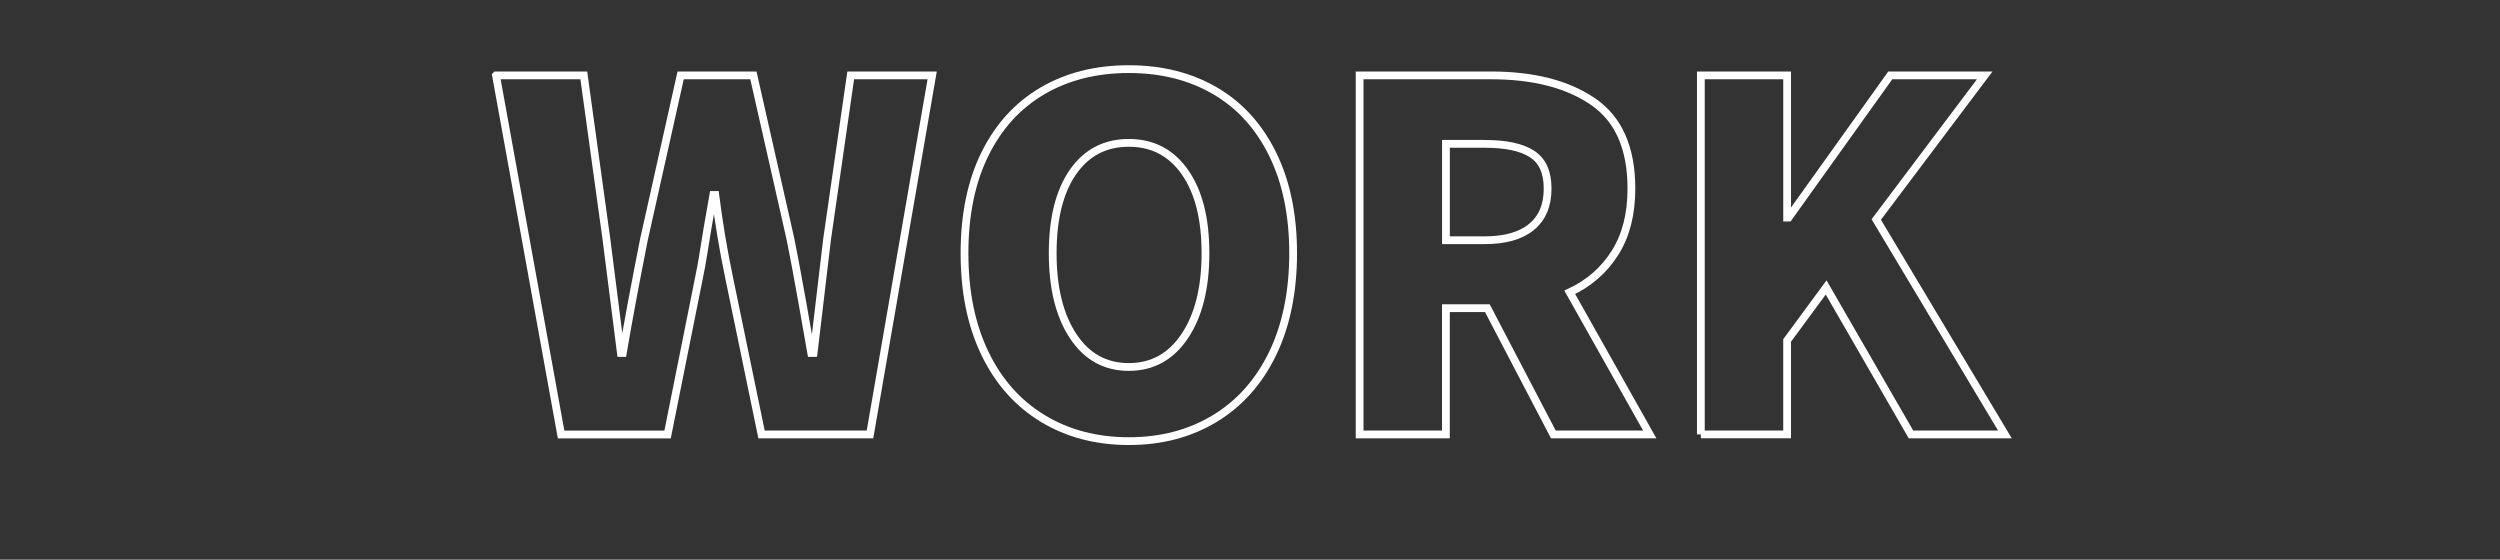 <?xml version="1.0" encoding="UTF-8"?>
<svg id="_レイヤー_1" data-name="レイヤー 1" xmlns="http://www.w3.org/2000/svg" viewBox="0 0 482.45 108">
  <rect x="0" y="0" width="482.45" height="108" fill="#333333" stroke="none"/>
  <defs>
    <style>
      .cls-1 {
        fill: none;
        stroke: #fff;
        stroke-miterlimit: 10;
        stroke-width: 1.5px;
      }
    </style>
  </defs>
  <path class="cls-1" d="m95.73,14.55h16.93l4.37,31.62,2.79,21.95h.37c1.05-6.2,2.42-13.52,4.09-21.95l7.07-31.62h14.04l7.16,31.62c.56,2.73,1.33,6.88,2.33,12.46l1.67,9.49h.46l2.6-21.95,4.56-31.62h15.72l-12,69.29h-20.93l-6.23-30.13c-1.12-5.33-2.02-10.7-2.7-16.09h-.37l-1.12,6.42c-.19,1.05-.43,2.57-.74,4.56-.31,1.99-.62,3.69-.93,5.12l-6.04,30.13h-20.55l-12.56-69.29Z"/>
  <path class="cls-1" d="m201.24,80.76c-4.81-2.91-8.53-7.1-11.16-12.55-2.64-5.46-3.95-11.9-3.95-19.34s1.32-13.83,3.95-19.16c2.63-5.33,6.34-9.39,11.11-12.18,4.77-2.79,10.32-4.19,16.65-4.19s11.87,1.4,16.65,4.19c4.77,2.79,8.48,6.87,11.11,12.23,2.63,5.36,3.95,11.73,3.95,19.11s-1.32,13.89-3.95,19.34c-2.64,5.46-6.36,9.64-11.16,12.55-4.81,2.92-10.34,4.37-16.6,4.37s-11.8-1.46-16.6-4.37Zm27.39-15.9c2.67-3.97,4-9.3,4-16s-1.32-11.84-3.95-15.62c-2.64-3.78-6.25-5.67-10.83-5.67s-8.18,1.88-10.79,5.63c-2.6,3.75-3.91,8.97-3.91,15.67s1.32,12.03,3.95,16c2.63,3.97,6.21,5.95,10.74,5.95s8.12-1.98,10.79-5.95Z"/>
  <path class="cls-1" d="m287.77,14.55c8.18,0,14.74,1.69,19.67,5.07,4.93,3.38,7.39,8.97,7.39,16.79,0,4.9-1.05,9.02-3.16,12.37-2.11,3.35-5.02,5.89-8.74,7.63l15.44,27.43h-18.6l-12.74-24.37h-8v24.37h-16.65V14.55h25.39Zm-1.3,31.81c3.97,0,6.99-.85,9.07-2.56,2.08-1.71,3.12-4.17,3.12-7.39s-1.01-5.39-3.02-6.7-5.07-1.95-9.16-1.95h-7.44v18.6h7.44Z"/>
  <path class="cls-1" d="m328.23,83.83V14.55h16.65v27.44h.28l19.62-27.44h18.23l-20.93,27.81,24.83,41.48h-18.13l-16.37-28.37-7.53,10.23v18.13h-16.65Z"/>
</svg>